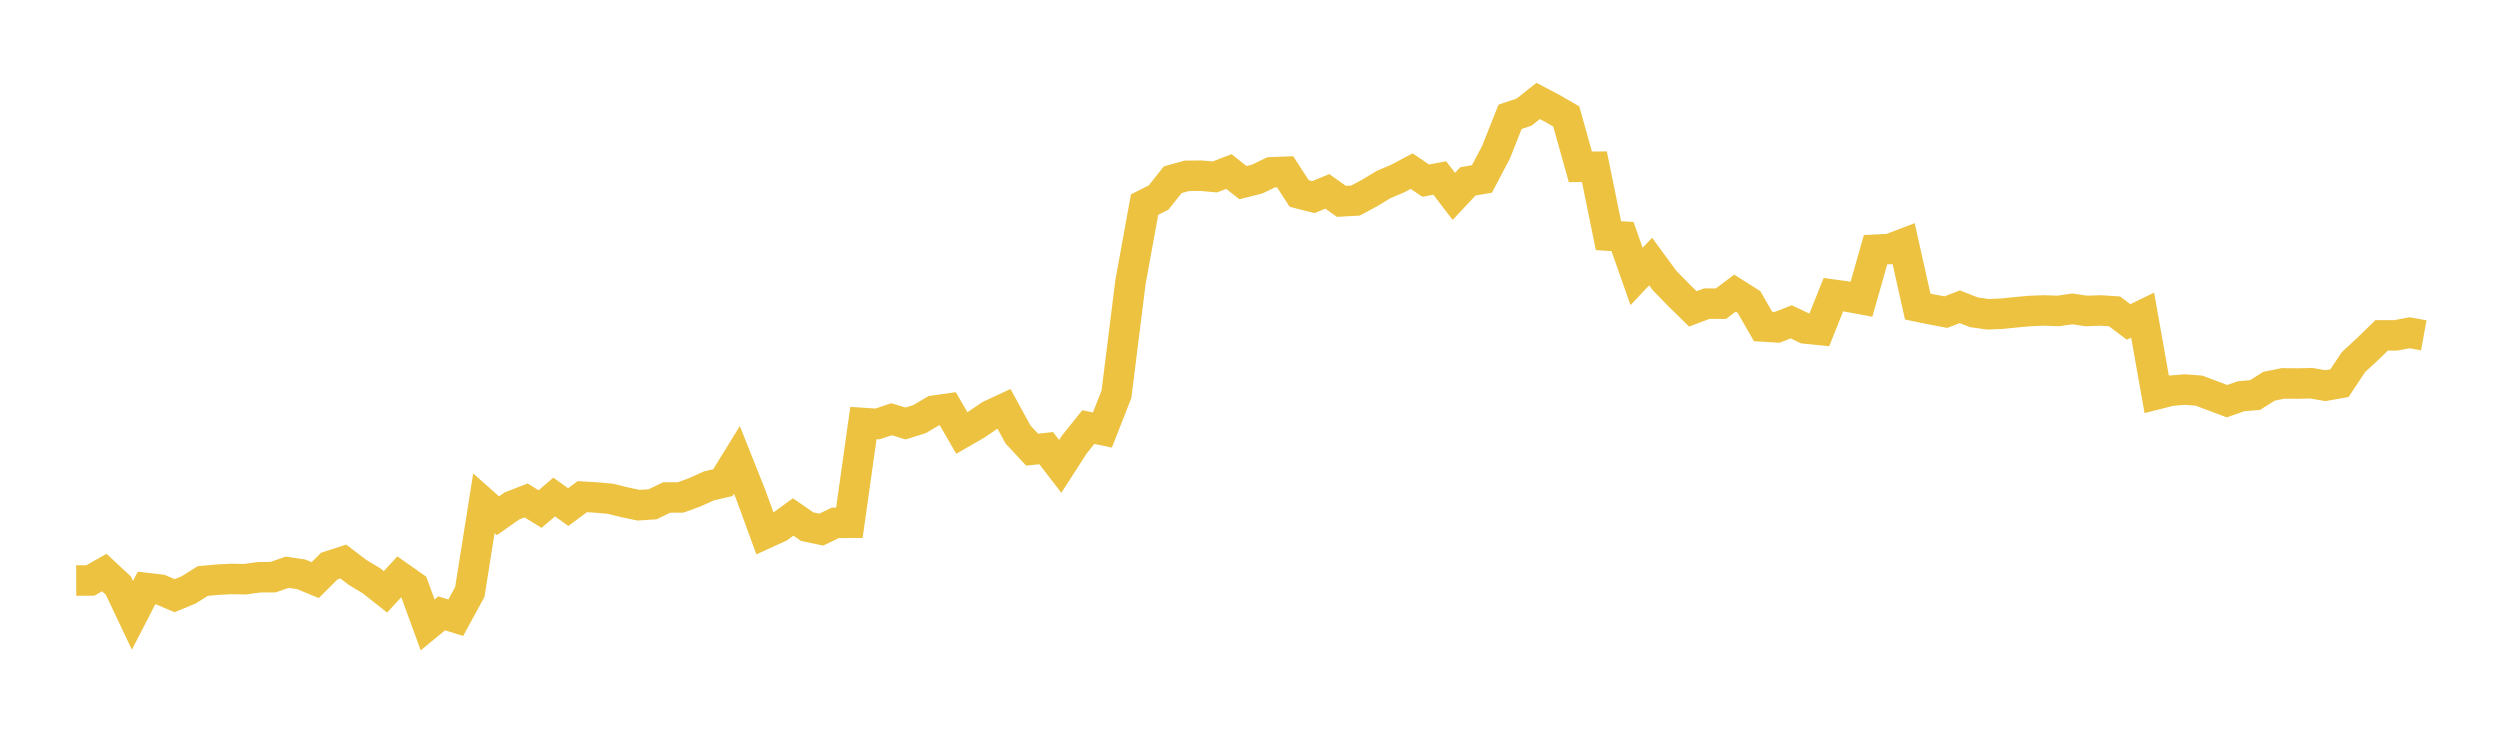 <svg width="164" height="48" xmlns="http://www.w3.org/2000/svg" xmlns:xlink="http://www.w3.org/1999/xlink"><path fill="none" stroke="rgb(237,194,64)" stroke-width="2" d="M5,38.083L5.922,38.079L6.844,37.56L7.766,38.417L8.689,40.365L9.611,38.575L10.533,38.684L11.455,39.077L12.377,38.696L13.299,38.115L14.222,38.031L15.144,37.98L16.066,37.997L16.988,37.869L17.91,37.862L18.832,37.541L19.754,37.674L20.677,38.055L21.599,37.136L22.521,36.838L23.443,37.541L24.365,38.097L25.287,38.825L26.21,37.821L27.132,38.47L28.054,40.995L28.976,40.237L29.898,40.522L30.82,38.831L31.743,33.017L32.665,33.835L33.587,33.188L34.509,32.828L35.431,33.395L36.353,32.603L37.275,33.266L38.198,32.581L39.12,32.635L40.042,32.719L40.964,32.947L41.886,33.141L42.808,33.083L43.731,32.635L44.653,32.631L45.575,32.295L46.497,31.877L47.419,31.662L48.341,30.166L49.263,32.482L50.186,35.008L51.108,34.587L52.03,33.912L52.952,34.55L53.874,34.743L54.796,34.299L55.719,34.295L56.641,27.75L57.563,27.811L58.485,27.5L59.407,27.782L60.329,27.491L61.251,26.943L62.174,26.811L63.096,28.403L64.018,27.873L64.94,27.249L65.862,26.819L66.784,28.506L67.707,29.498L68.629,29.398L69.551,30.595L70.473,29.165L71.395,28.015L72.317,28.21L73.24,25.863L74.162,18.489L75.084,13.421L76.006,12.955L76.928,11.792L77.85,11.535L78.772,11.525L79.695,11.606L80.617,11.252L81.539,11.981L82.461,11.749L83.383,11.305L84.305,11.269L85.228,12.693L86.15,12.93L87.072,12.554L87.994,13.208L88.916,13.158L89.838,12.664L90.76,12.106L91.683,11.715L92.605,11.225L93.527,11.851L94.449,11.676L95.371,12.883L96.293,11.899L97.216,11.74L98.138,9.987L99.06,7.664L99.982,7.352L100.904,6.621L101.826,7.108L102.749,7.641L103.671,10.944L104.593,10.938L105.515,15.459L106.437,15.519L107.359,18.136L108.281,17.156L109.204,18.414L110.126,19.358L111.048,20.263L111.97,19.917L112.892,19.922L113.814,19.23L114.737,19.815L115.659,21.417L116.581,21.474L117.503,21.114L118.425,21.548L119.347,21.643L120.269,19.333L121.192,19.458L122.114,19.628L123.036,16.382L123.958,16.337L124.88,15.986L125.802,20.112L126.725,20.301L127.647,20.475L128.569,20.123L129.491,20.487L130.413,20.617L131.335,20.578L132.257,20.483L133.18,20.4L134.102,20.366L135.024,20.398L135.946,20.264L136.868,20.4L137.79,20.366L138.713,20.426L139.635,21.121L140.557,20.673L141.479,25.865L142.401,25.631L143.323,25.555L144.246,25.624L145.168,25.97L146.09,26.317L147.012,25.995L147.934,25.914L148.856,25.333L149.778,25.15L150.701,25.161L151.623,25.14L152.545,25.298L153.467,25.136L154.389,23.752L155.311,22.899L156.234,22.002L157.156,22L158.078,21.829L159,21.997"></path></svg>